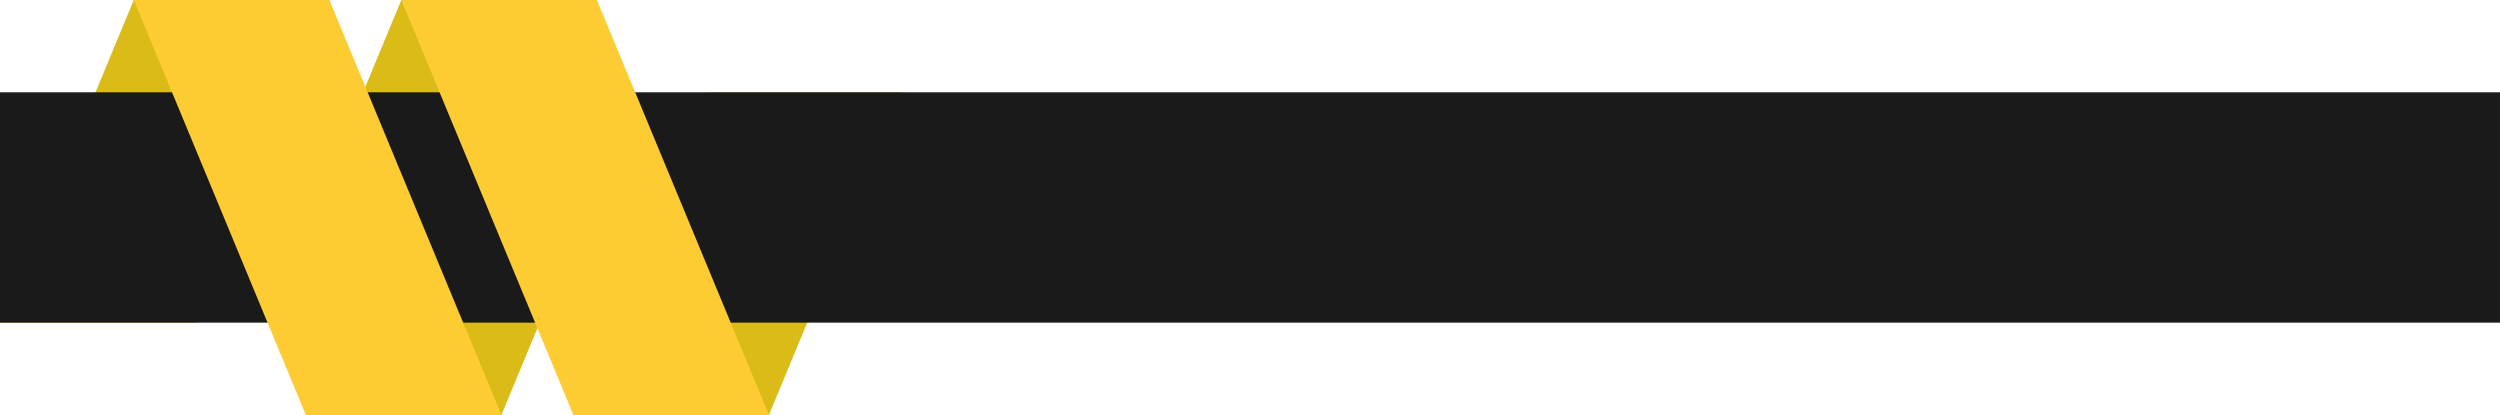 <?xml version="1.0" encoding="UTF-8" standalone="no"?><svg xmlns="http://www.w3.org/2000/svg" xmlns:xlink="http://www.w3.org/1999/xlink" clip-rule="evenodd" fill="#000000" fill-rule="evenodd" height="281" image-rendering="optimizeQuality" preserveAspectRatio="xMidYMid meet" shape-rendering="geometricPrecision" text-rendering="geometricPrecision" version="1" viewBox="0.0 3.4 1693.3 281.0" width="1693.3" zoomAndPan="magnify"><g><g id="change1_1"><path d="M90.61 3.42l132.48 0 -66.24 159.76 -24.37 58.76 -132.48 0 66.24 -159.76 24.37 -58.76zm388.34 62.5l132.49 0 -66.24 159.76 -24.37 58.76 -132.48 0 66.24 -159.76 24.36 -58.76zm-207.13 -62.5l132.49 0 -25.91 62.5 51.82 0 -66.24 159.76 -24.36 58.76 -132.49 0 25.91 -62.5 -51.83 0 66.25 -159.76 24.36 -58.76z" fill="#dbbb18"/></g><g id="change2_1"><path d="M0 221.94L1693.33 221.94 1693.33 65.92 0 65.92z" fill="#1a1a1a"/></g><g id="change3_1"><path d="M404.31 3.42c38.84,93.67 77.68,187.35 116.52,281.02l-132.48 0c-38.84,-93.67 -77.69,-187.35 -116.53,-281.02l132.49 0zm-197.18 281.02c-38.84,-93.67 -77.68,-187.35 -116.52,-281.02l132.48 0c38.84,93.67 77.68,187.35 116.53,281.02l-132.49 0z" fill="#fdcc33"/></g></g></svg>